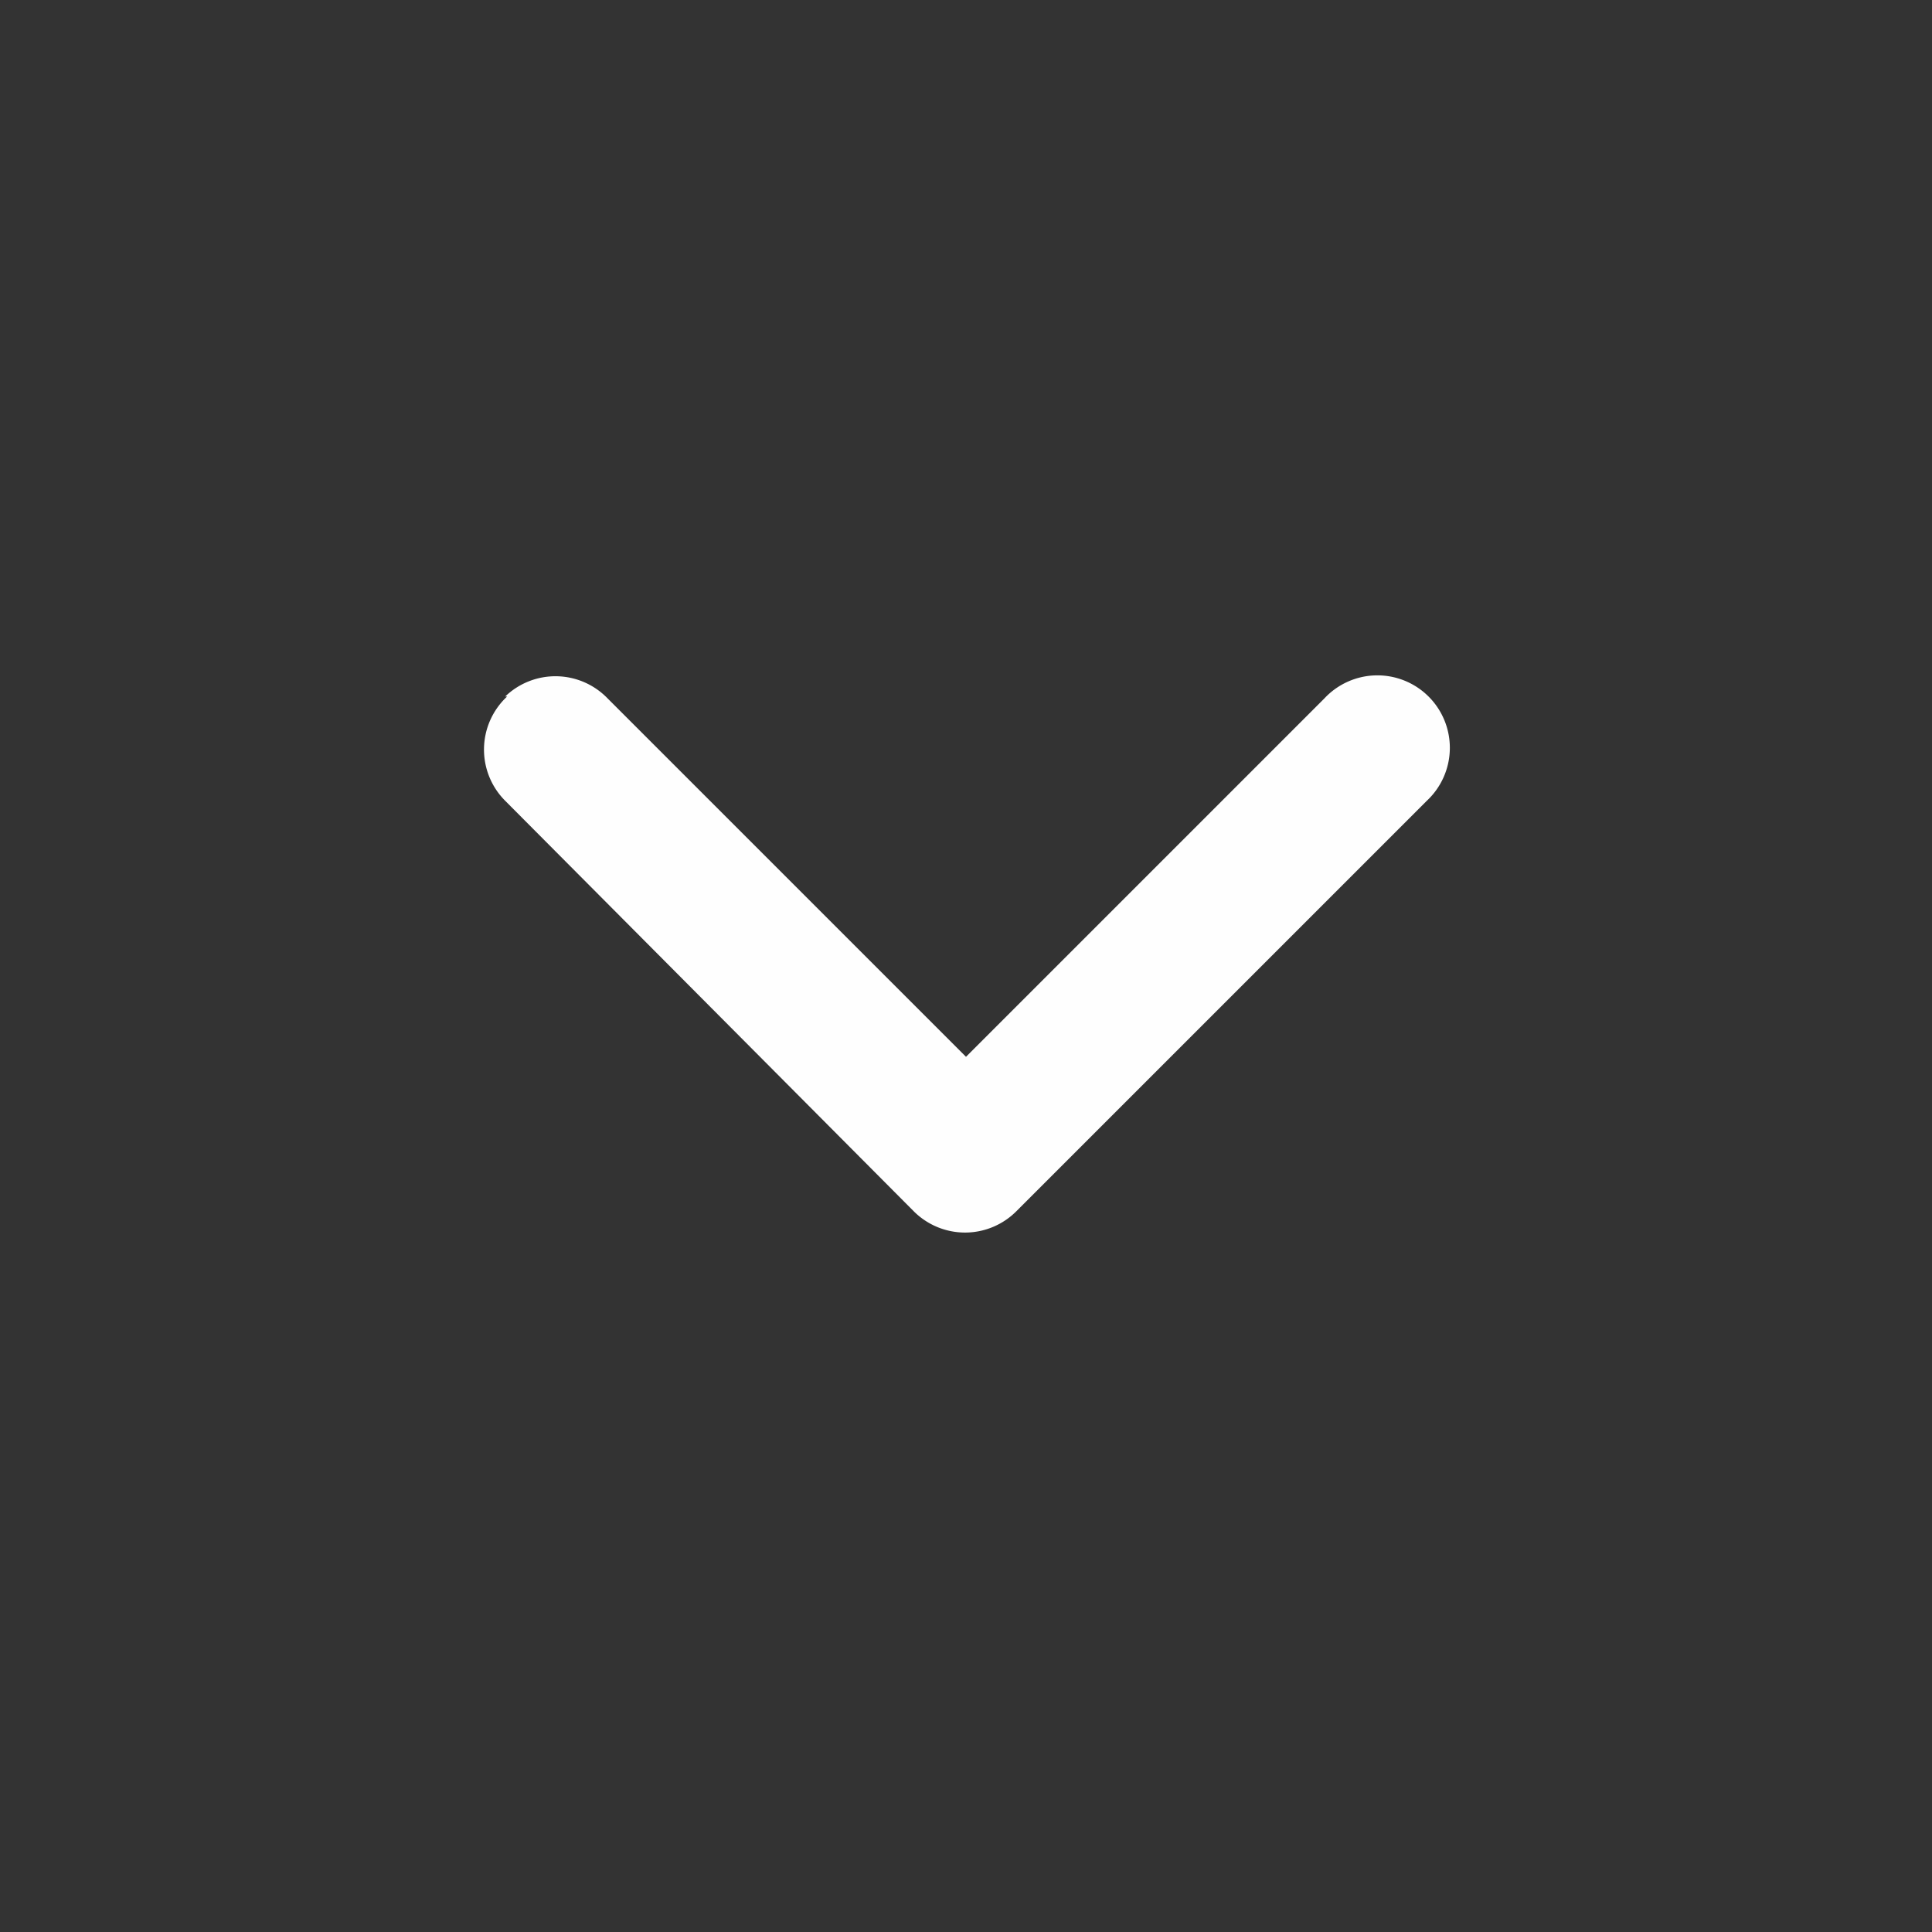<svg class="w-5 h-5 ml-1 transition-transform duration-200 transform rotate-0" xmlns="http://www.w3.org/2000/svg" viewBox="0 0 20 20" fill="#fefefe" aria-hidden="true"><rect x="0" y="0" width="20" height="20" fill="#333333" stroke="none"/><path fill-rule="evenodd" d="M5.23 7.21a.75.75 0 011.06.02L10 10.94l3.71-3.71a.75.75 0 111.06 1.06l-4.25 4.25a.75.75 0 01-1.06 0L5.23 8.29a.75.75 0 01.02-1.08z" clip-rule="evenodd"></path></svg>